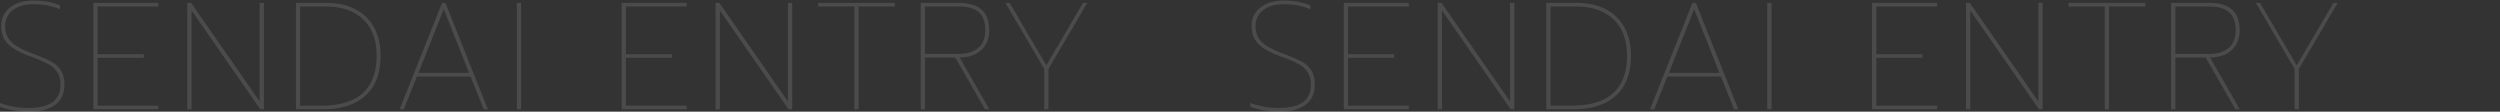 <svg height="88" viewBox="0 0 1970 88" width="1970" xmlns="http://www.w3.org/2000/svg" xmlns:xlink="http://www.w3.org/1999/xlink"><rect x="0" y="0" width="1970" height="88" fill="#333333" stroke="none"/><clipPath id="a"><path d="m7 7498.557h1970v88h-1970z"/></clipPath><g clip-path="url(#a)" transform="translate(-7 -7498.557)"><path d="m30.12 1.8a73.41 73.41 0 0 1 -12.66-1.08 49.928 49.928 0 0 1 -10.26-2.76v-3a62.9 62.9 0 0 0 22.92 3.96q24.84 0 24.84-18.24a17.945 17.945 0 0 0 -2.46-9.84 19.925 19.925 0 0 0 -7.32-6.54 101.313 101.313 0 0 0 -14.22-6.06q-12.12-4.44-17.4-9.78t-5.28-14.1a17.647 17.647 0 0 1 6.9-14.58q6.9-5.46 18.42-5.46a62.669 62.669 0 0 1 11.1.9 48.177 48.177 0 0 1 9.9 2.94v3a53.544 53.544 0 0 0 -10.08-3 58.4 58.4 0 0 0 -10.92-.96q-10.44 0-16.32 4.8a15.233 15.233 0 0 0 -5.88 12.36 18.124 18.124 0 0 0 2.04 8.94 19.887 19.887 0 0 0 6.72 6.72 66.715 66.715 0 0 0 13.2 6.18 132.447 132.447 0 0 1 14.04 6 20.8 20.8 0 0 1 7.74 6.9q2.94 4.38 2.94 11.58 0 10.2-7.14 15.66t-20.82 5.46zm50.76-85.68h51.24v2.88h-47.88v37.56h36.36v2.88h-36.36v37.68h47.88v2.88h-51.24zm74.04 0h3l54 77.64v-77.64h3.36v83.88h-2.88l-54.12-77.88v77.88h-3.36zm85.56 0h23.88q13.32 0 22.98 5.04a34.657 34.657 0 0 1 14.76 14.4q5.1 9.36 5.1 22.08 0 20.88-11.88 31.62t-33.6 10.74h-21.24zm19.92 81q43.68 0 43.68-39.48 0-18.36-10.62-28.5t-29.94-10.14h-19.68v78.12zm95.28-81h2.64l33.48 83.88h-3.36l-10.32-25.8h-42.24l-10.32 25.8h-3.36zm21.24 55.2-19.92-50.16-19.92 50.16zm37.68-55.2h3.36v83.88h-3.36zm82.56 0h51.24v2.88h-47.88v37.56h36.36v2.88h-36.36v37.68h47.88v2.88h-51.24zm74.04 0h3l54 77.64v-77.64h3.36v83.88h-2.88l-54.12-77.88v77.88h-3.36zm109.32 2.88h-28.56v-2.88h60.48v2.88h-28.56v81h-3.36zm52.32-2.88h29.76q12.36 0 18.3 5.4t5.94 16.32q0 9.24-5.94 15.18t-17.34 6.18l23.4 40.8h-3.48l-23.4-40.8h-23.88v40.8h-3.36zm30.12 40.2q9.72 0 15.24-4.74t5.52-13.74q0-10.2-5.4-14.52t-15.24-4.32h-26.88v37.32zm67.2 11.88-30.6-52.08h3.36l28.92 49.2 28.92-49.2h3.36l-30.6 52.08v31.8h-3.36zm185.28 33.6a73.409 73.409 0 0 1 -12.66-1.08 49.929 49.929 0 0 1 -10.26-2.76v-3a62.9 62.9 0 0 0 22.92 3.96q24.84 0 24.84-18.24a17.945 17.945 0 0 0 -2.46-9.84 19.925 19.925 0 0 0 -7.32-6.54 101.312 101.312 0 0 0 -14.22-6.06q-12.12-4.44-17.4-9.78t-5.28-14.1a17.647 17.647 0 0 1 6.9-14.58q6.9-5.46 18.42-5.46a62.669 62.669 0 0 1 11.1.9 48.178 48.178 0 0 1 9.9 2.94v3a53.544 53.544 0 0 0 -10.08-3 58.4 58.4 0 0 0 -10.92-.96q-10.44 0-16.32 4.8a15.233 15.233 0 0 0 -5.88 12.36 18.125 18.125 0 0 0 2.04 8.94 19.887 19.887 0 0 0 6.72 6.72 66.717 66.717 0 0 0 13.2 6.18 132.433 132.433 0 0 1 14.04 6 20.8 20.8 0 0 1 7.74 6.9q2.94 4.38 2.94 11.58 0 10.2-7.14 15.66t-20.82 5.46zm50.76-85.68h51.24v2.88h-47.88v37.56h36.36v2.88h-36.36v37.68h47.88v2.88h-51.24zm74.04 0h3l54 77.64v-77.64h3.36v83.88h-2.88l-54.12-77.88v77.88h-3.36zm85.56 0h23.88q13.32 0 22.98 5.04a34.657 34.657 0 0 1 14.76 14.4q5.1 9.36 5.1 22.08 0 20.88-11.88 31.62t-33.6 10.74h-21.24zm19.92 81q43.68 0 43.68-39.48 0-18.36-10.62-28.5t-29.94-10.14h-19.68v78.12zm95.28-81h2.64l33.48 83.88h-3.36l-10.32-25.8h-42.24l-10.32 25.8h-3.36zm21.24 55.2-19.92-50.16-19.92 50.16zm37.68-55.2h3.36v83.88h-3.36zm82.56 0h51.24v2.88h-47.88v37.56h36.36v2.88h-36.36v37.68h47.88v2.88h-51.24zm74.04 0h3l54 77.64v-77.64h3.36v83.88h-2.88l-54.12-77.88v77.88h-3.36zm109.32 2.88h-28.56v-2.88h60.48v2.88h-28.56v81h-3.36zm52.32-2.88h29.76q12.36 0 18.3 5.4t5.94 16.32q0 9.24-5.94 15.18t-17.34 6.18l23.4 40.8h-3.48l-23.4-40.8h-23.88v40.8h-3.36zm30.12 40.2q9.72 0 15.24-4.74t5.52-13.74q0-10.2-5.4-14.52t-15.24-4.32h-26.88v37.32zm67.2 11.88-30.6-52.08h3.36l28.92 49.2 28.92-49.2h3.36l-30.6 52.08v31.8h-3.36z" fill="#fff" opacity=".119" transform="translate(-.32 7584.68)"/></g></svg>